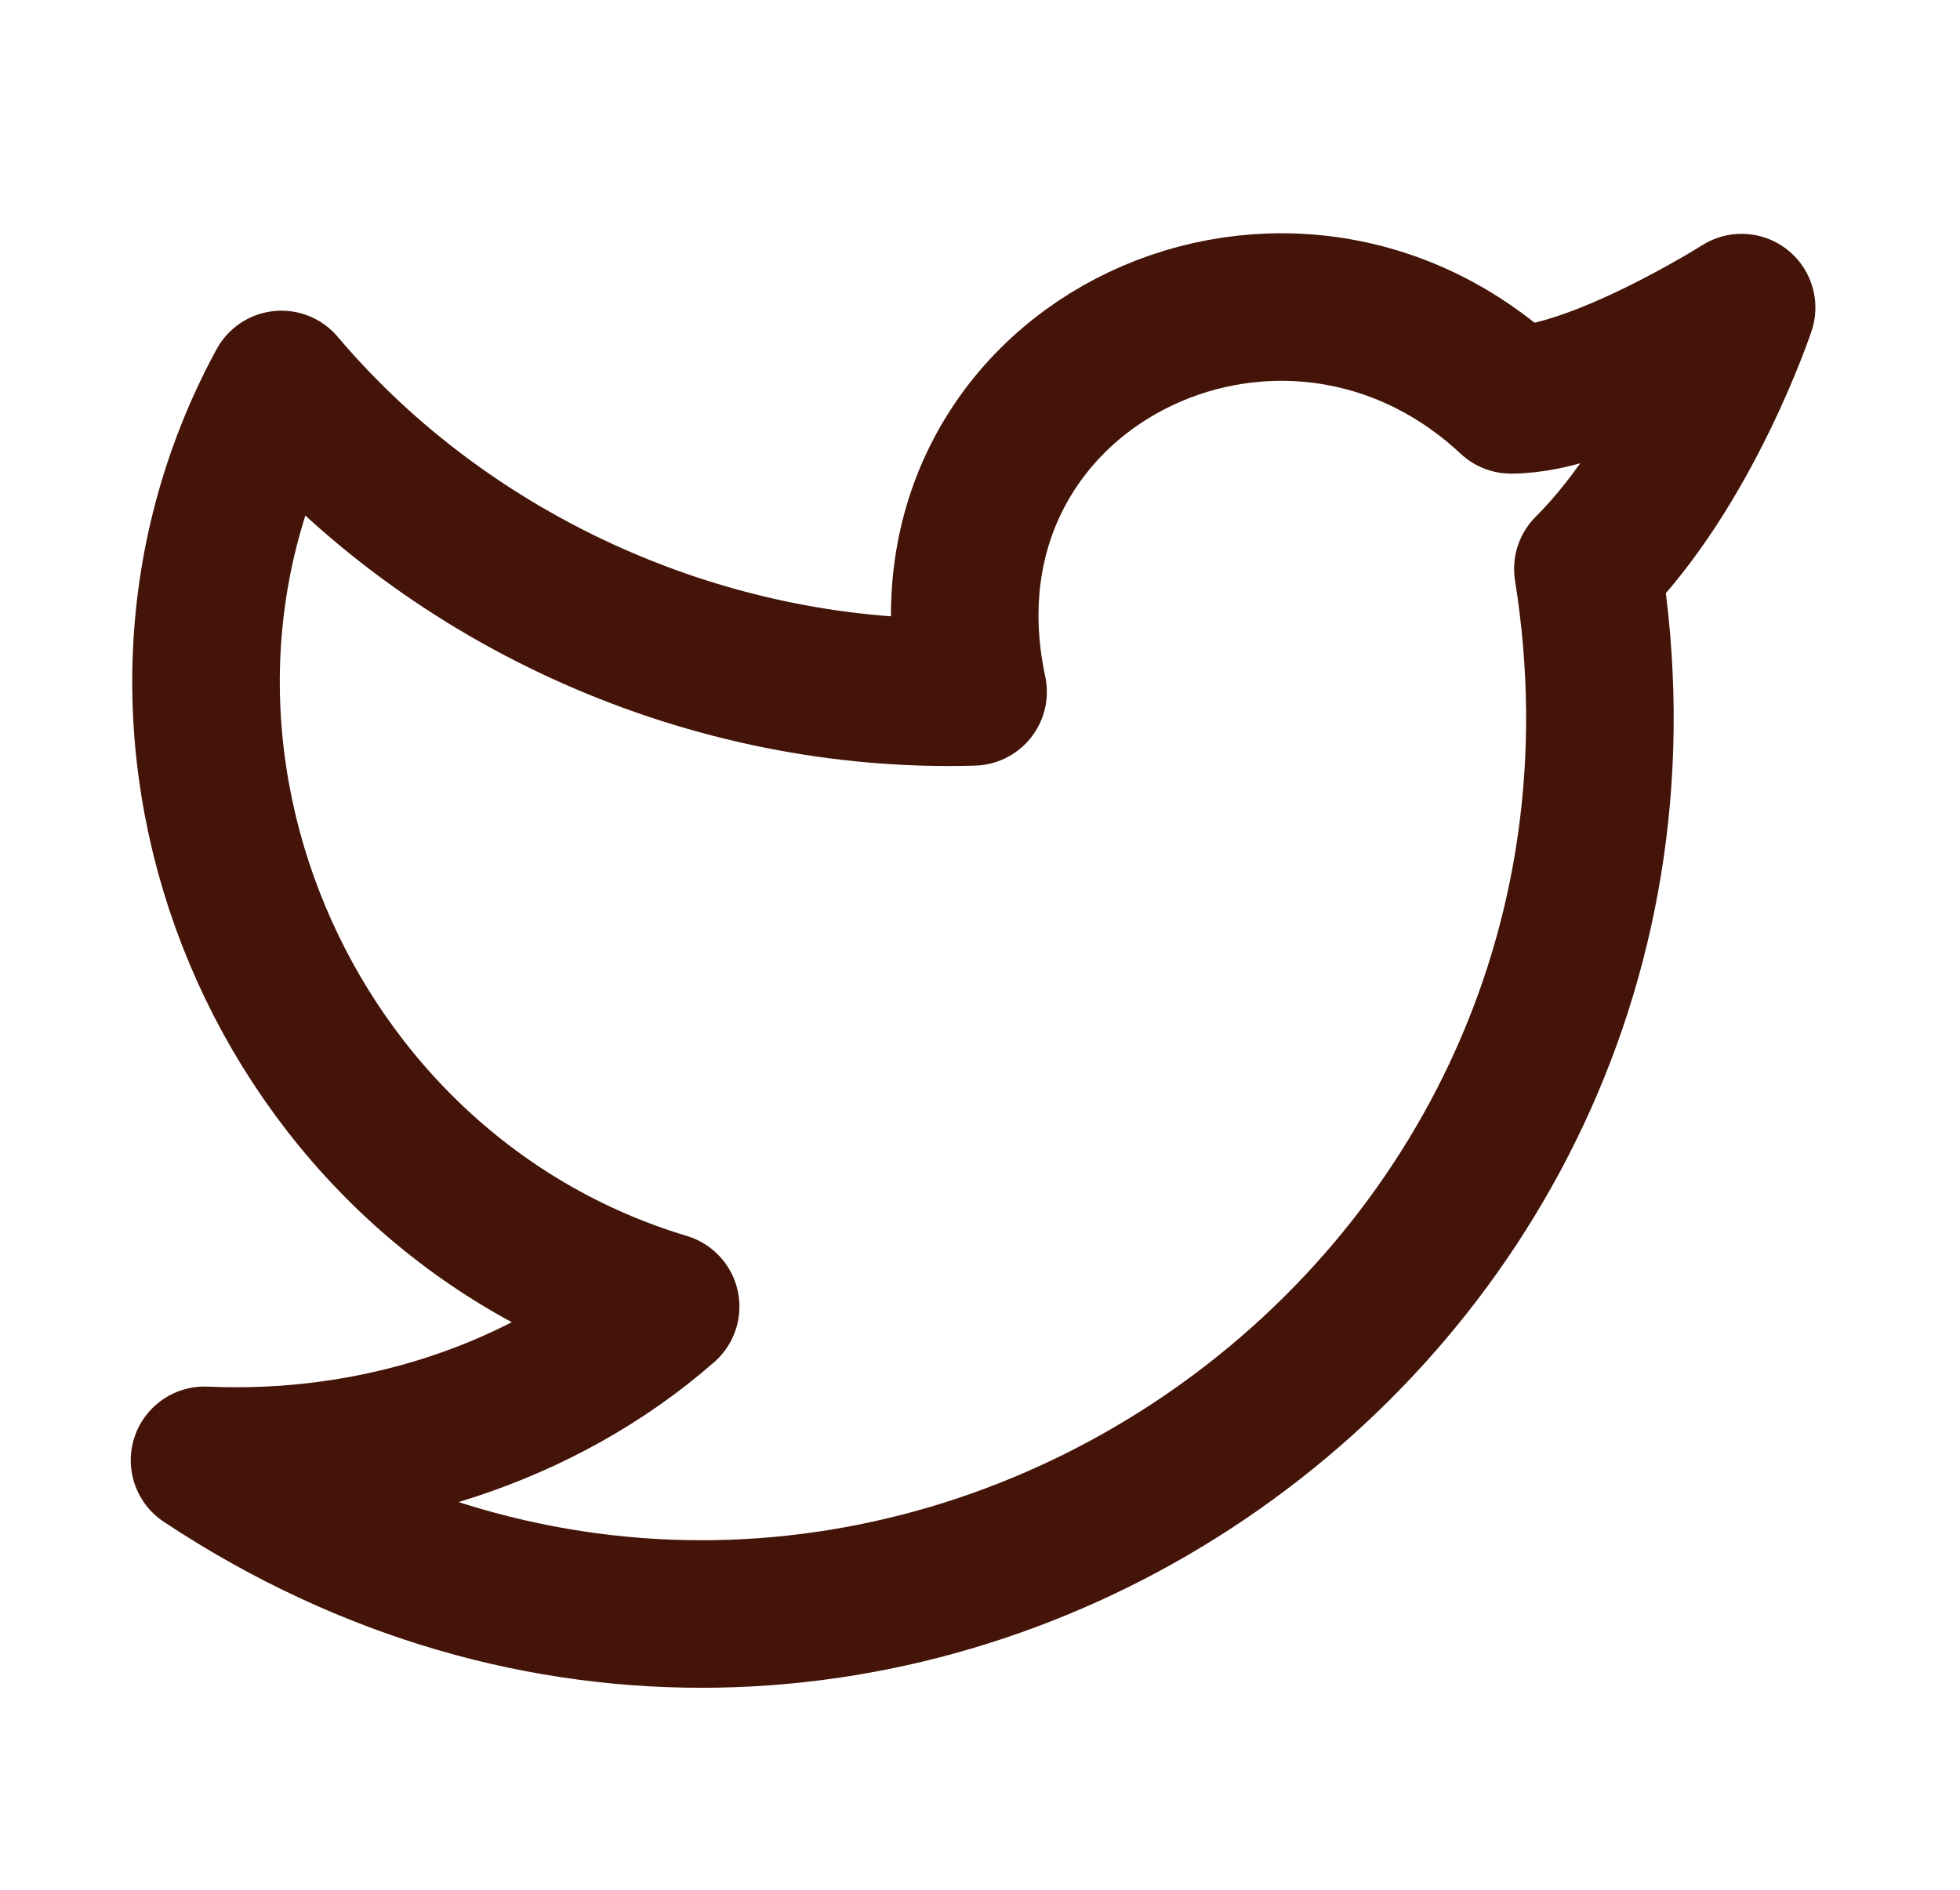 <svg xmlns="http://www.w3.org/2000/svg" width="28" height="27" viewBox="0 0 28 27" fill="none"><path d="M24.88 4.395C24.88 4.395 24.112 6.701 22.684 8.128C24.441 19.108 12.364 27.122 2.922 20.864C5.337 20.974 7.753 20.205 9.509 18.668C4.02 17.021 1.275 10.544 4.02 5.493C6.435 8.348 10.168 9.995 13.901 9.885C12.913 5.274 18.293 2.639 21.587 5.713C22.794 5.713 24.88 4.395 24.88 4.395Z" stroke="#431407" stroke-width="2.108" stroke-linecap="round" stroke-linejoin="round"></path></svg>